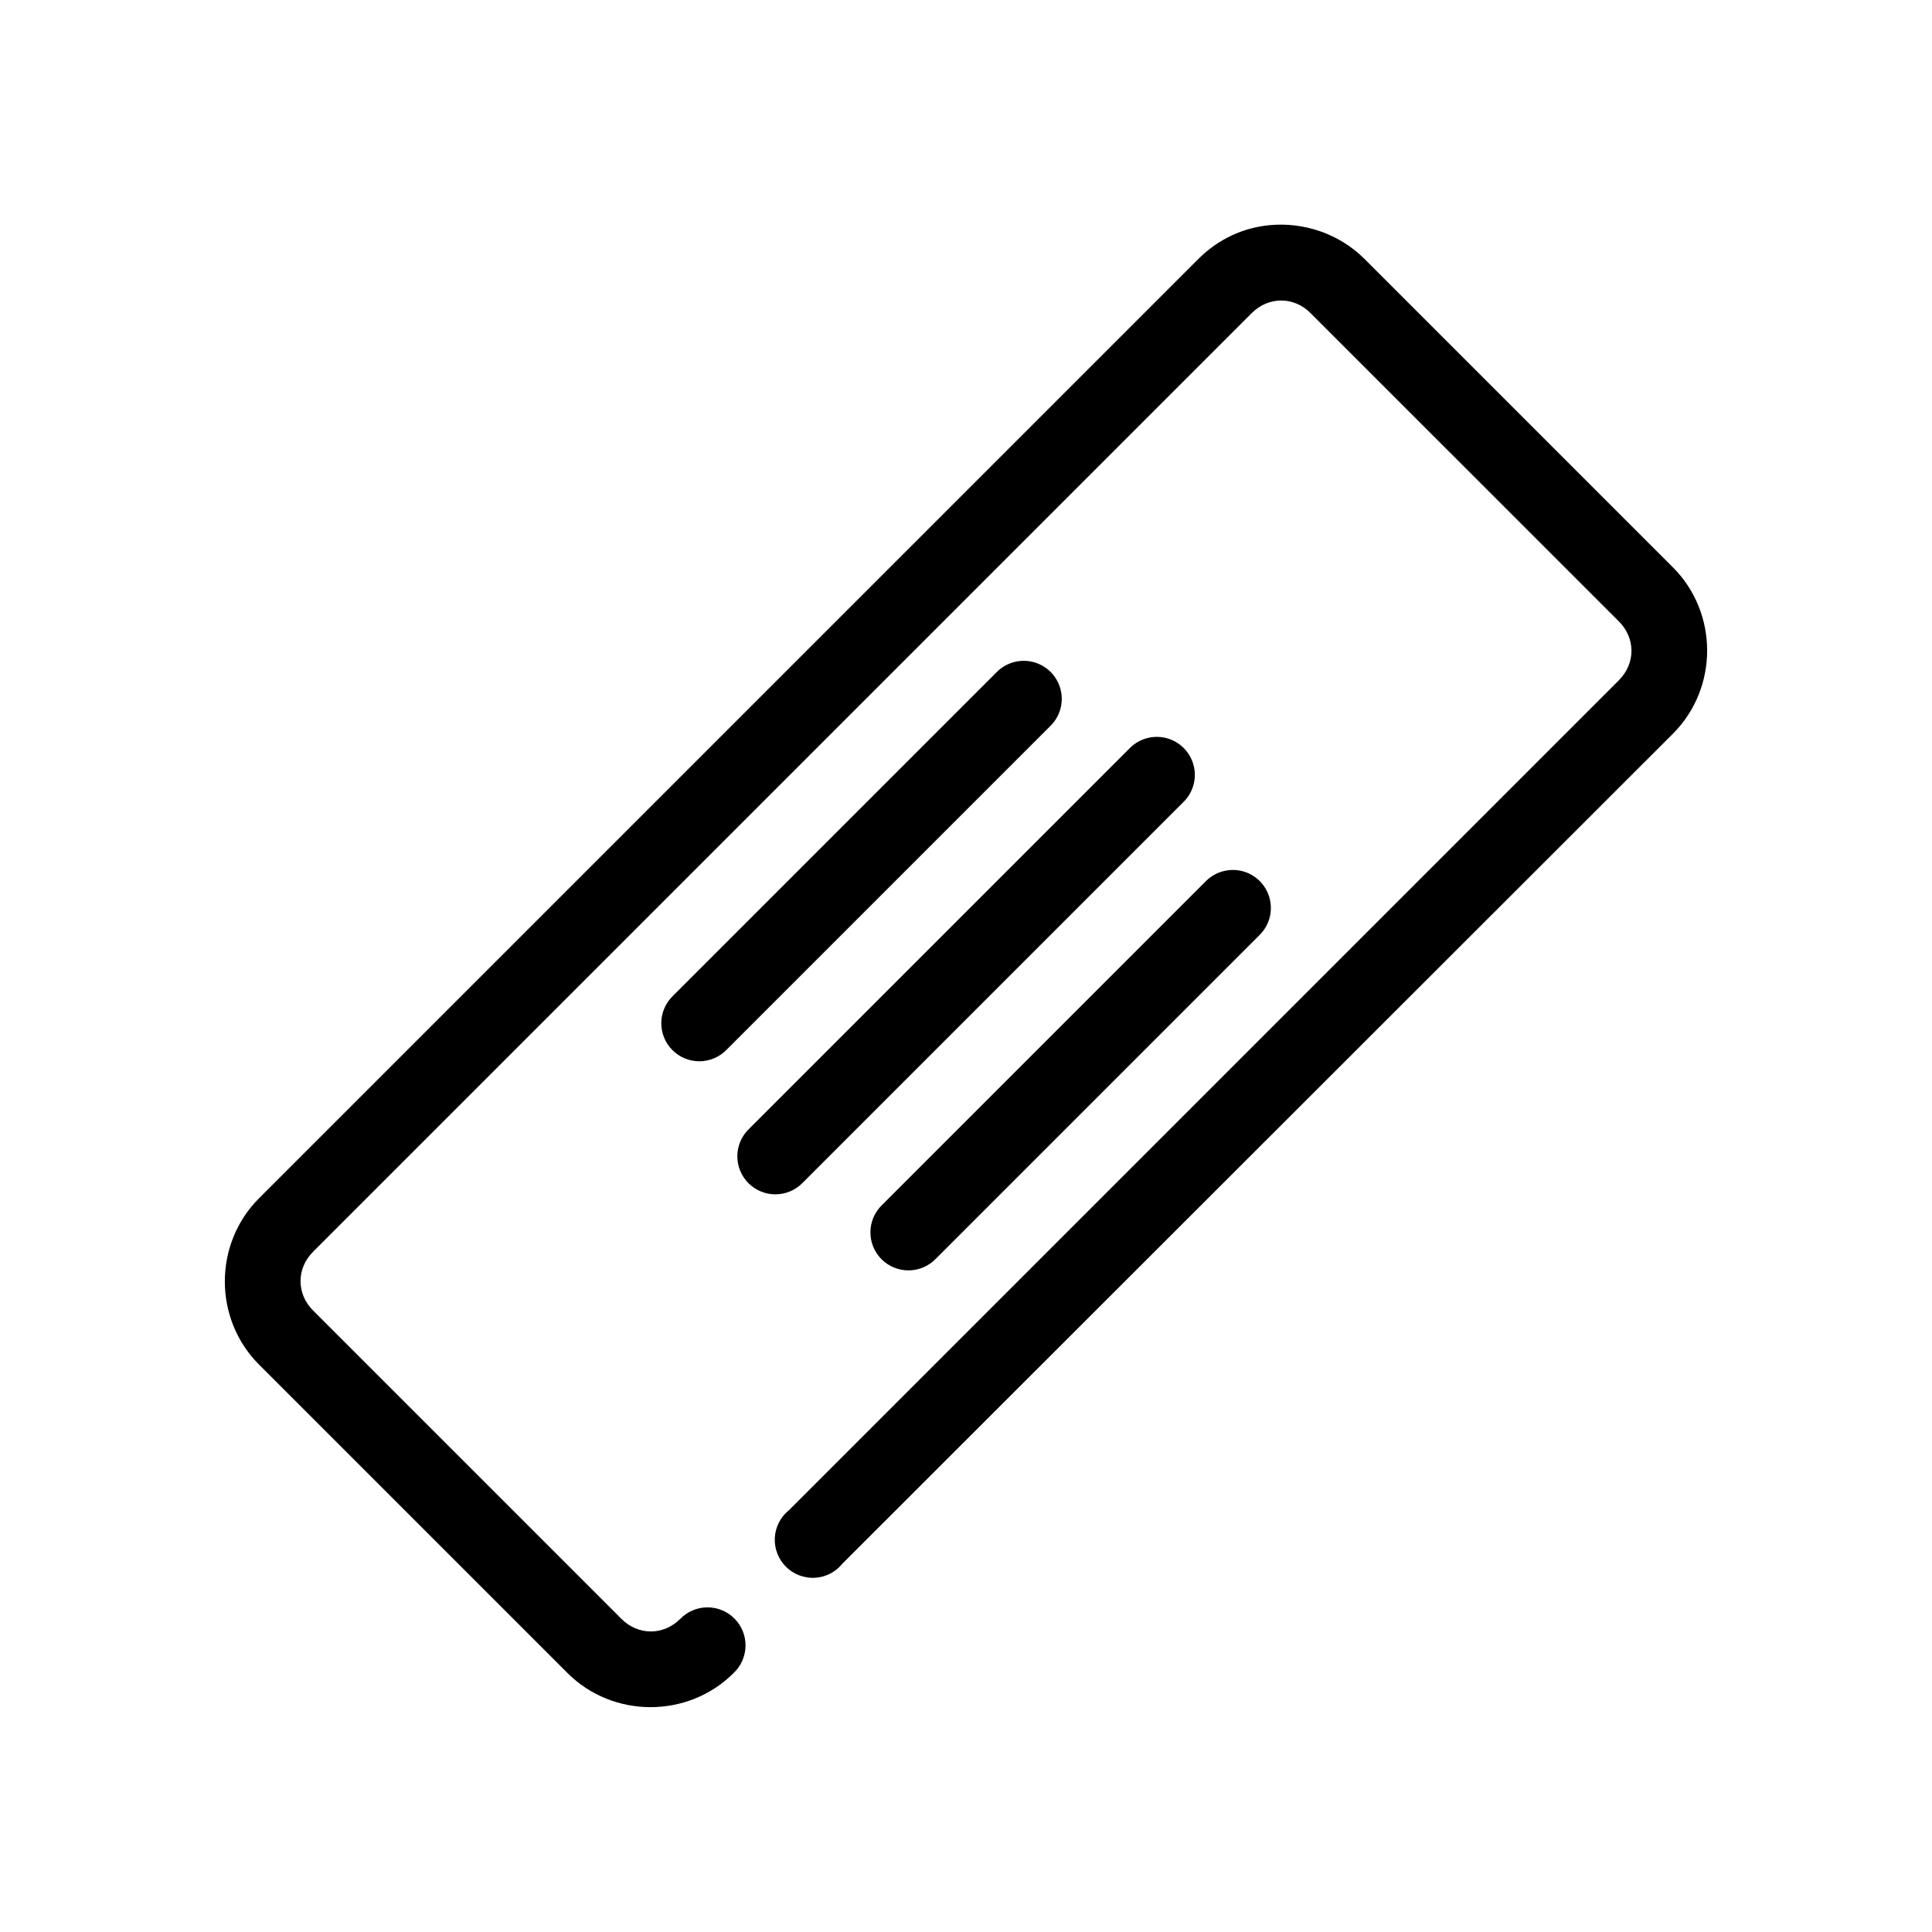 <?xml version="1.0" encoding="UTF-8"?>
<!-- The Best Svg Icon site in the world: iconSvg.co, Visit us! https://iconsvg.co -->
<svg fill="#000000" width="800px" height="800px" version="1.1" viewBox="144 144 512 512" xmlns="http://www.w3.org/2000/svg">
 <path d="m480.45 203.67c-6.973 0.66-13.602 3.684-18.891 8.973l-248.91 248.91c-12.086 12.086-12.086 31.996 0 44.082l81.711 81.711c12.09 12.09 31.996 12.09 44.082 0 1.965-1.863 3.09-4.441 3.133-7.148 0.043-2.703-1.008-5.312-2.91-7.238-1.902-1.926-4.5-3.004-7.207-2.992-2.707 0.012-5.297 1.113-7.184 3.055-4.441 4.438-11.148 4.438-15.586 0l-81.711-81.715c-4.441-4.438-4.441-11.145 0-15.586l248.75-248.75c4.441-4.441 11.148-4.441 15.586 0l81.715 81.711c4.438 4.438 4.438 11.145 0 15.586l-219.95 219.95c-2.227 1.793-3.586 4.449-3.742 7.305-0.152 2.859 0.918 5.644 2.938 7.668 2.023 2.019 4.809 3.09 7.668 2.938 2.856-0.156 5.512-1.516 7.305-3.742l220.1-219.95c12.09-12.086 12.09-31.992 0-44.082l-81.711-81.711c-6.801-6.801-16.227-9.824-25.191-8.973zm-66.598 115.56c-2.219 0.32-4.269 1.375-5.824 2.992l-85.648 85.648c-1.961 1.863-3.09 4.441-3.129 7.148-0.043 2.707 1.008 5.316 2.91 7.238 1.902 1.926 4.5 3.004 7.207 2.992 2.707-0.012 5.297-1.113 7.184-3.051l85.648-85.648c3.207-3.012 4.086-7.758 2.18-11.719-1.91-3.965-6.172-6.231-10.527-5.602zm35.27 20.152c-2.223 0.32-4.273 1.375-5.828 2.992l-100.76 100.76c-1.961 1.867-3.09 4.441-3.129 7.148-0.043 2.707 1.008 5.316 2.91 7.242 1.902 1.922 4.5 3 7.207 2.988s5.297-1.109 7.184-3.051l100.76-100.76c3.207-3.012 4.09-7.758 2.18-11.719-1.91-3.965-6.172-6.231-10.523-5.602zm20.152 35.27c-2.223 0.32-4.273 1.371-5.828 2.988l-85.645 85.648c-1.961 1.867-3.09 4.441-3.133 7.148s1.008 5.316 2.91 7.242c1.906 1.922 4.504 3 7.207 2.988 2.707-0.012 5.297-1.109 7.184-3.051l85.648-85.648c3.207-3.012 4.09-7.754 2.18-11.719s-6.172-6.231-10.523-5.598z"/>
</svg>